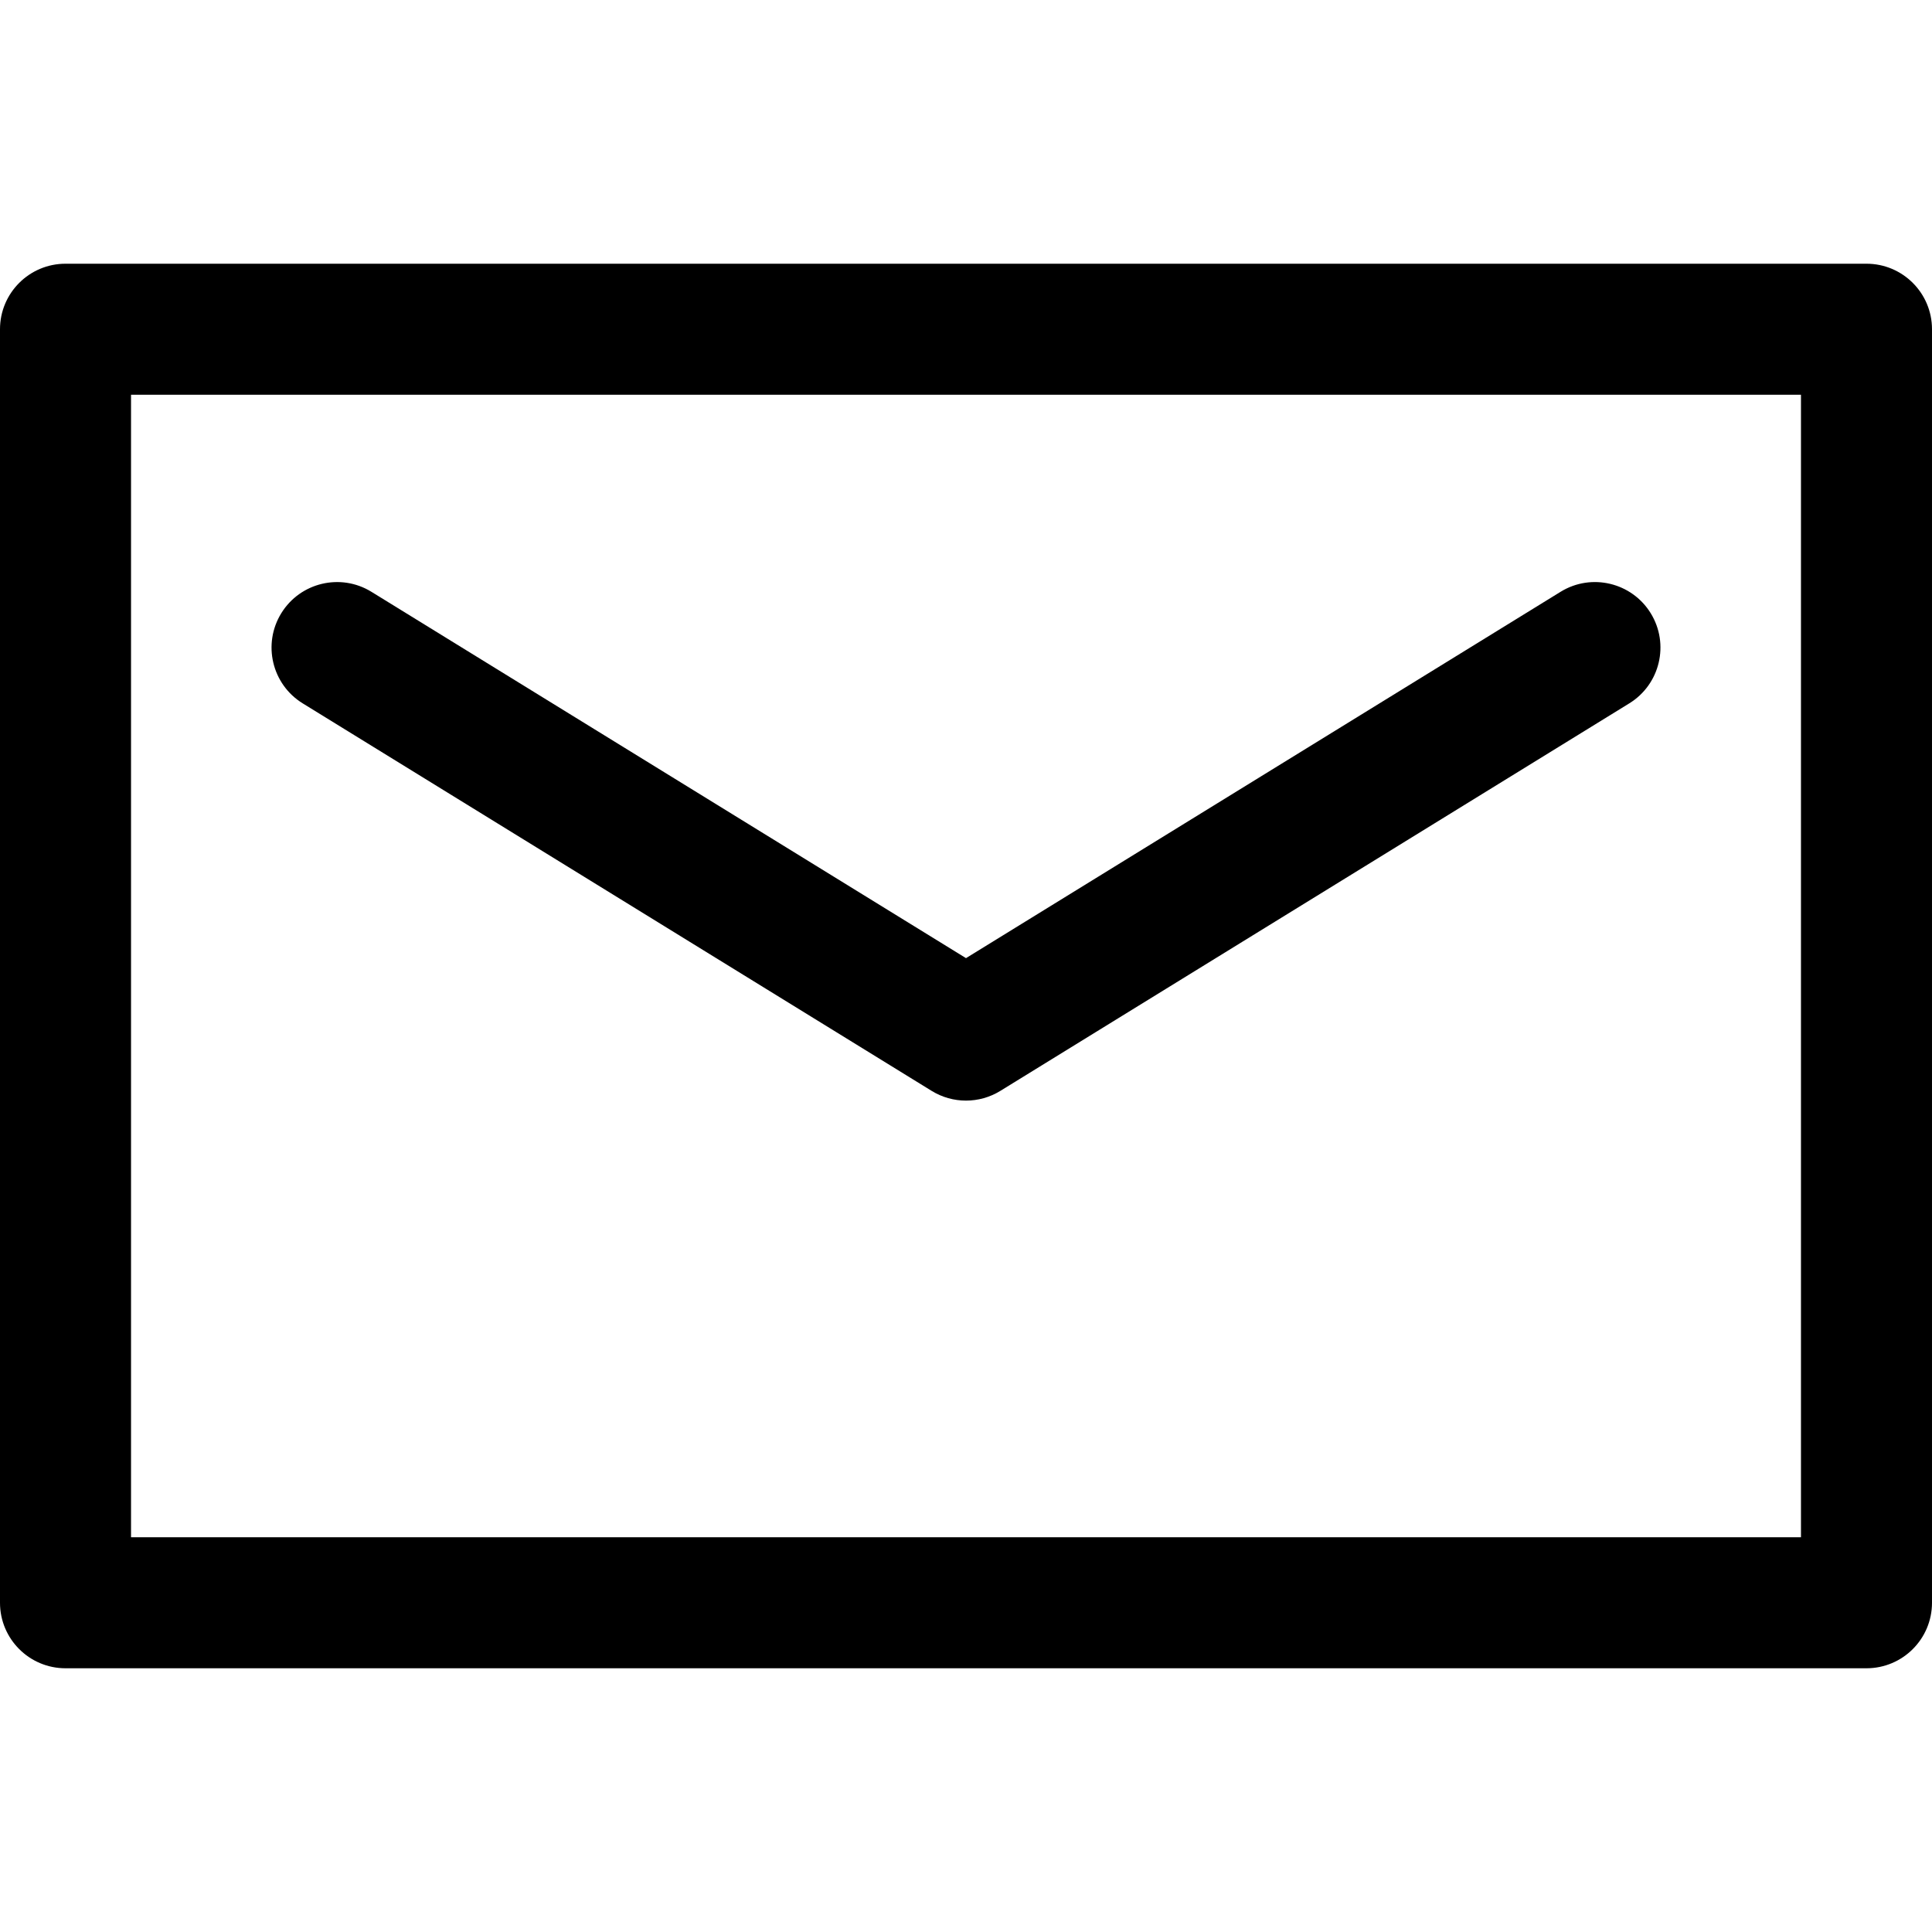 <?xml version="1.0" encoding="iso-8859-1"?>
<!-- Uploaded to: SVG Repo, www.svgrepo.com, Generator: SVG Repo Mixer Tools -->
<!DOCTYPE svg PUBLIC "-//W3C//DTD SVG 1.1//EN" "http://www.w3.org/Graphics/SVG/1.1/DTD/svg11.dtd">
<svg fill="#000000" version="1.1" id="Capa_1" xmlns="http://www.w3.org/2000/svg" xmlns:xlink="http://www.w3.org/1999/xlink" 
	 width="800px" height="800px" viewBox="0 0 368.625 368.625"
	 xml:space="preserve">
<g>
	<g>
		<path d="M356.125,50.318H12.5c-6.903,0-12.5,5.597-12.5,12.5v242.988c0,6.902,5.597,12.5,12.5,12.5h343.625
			c6.902,0,12.5-5.598,12.5-12.5V62.818C368.625,55.916,363.027,50.318,356.125,50.318z M343.625,293.307H25V75.318h318.625V293.307
			z"/>
		<path d="M57.755,134.201l120,73.937c2.01,1.239,4.283,1.858,6.557,1.858s4.547-0.619,6.557-1.858l120-73.937
			c5.877-3.621,7.707-11.322,4.086-17.199s-11.324-7.707-17.199-4.085l-113.444,69.896L70.869,112.917
			c-5.875-3.619-13.576-1.793-17.199,4.085C50.048,122.878,51.877,130.58,57.755,134.201z"/>
	</g>
</g>
</svg>